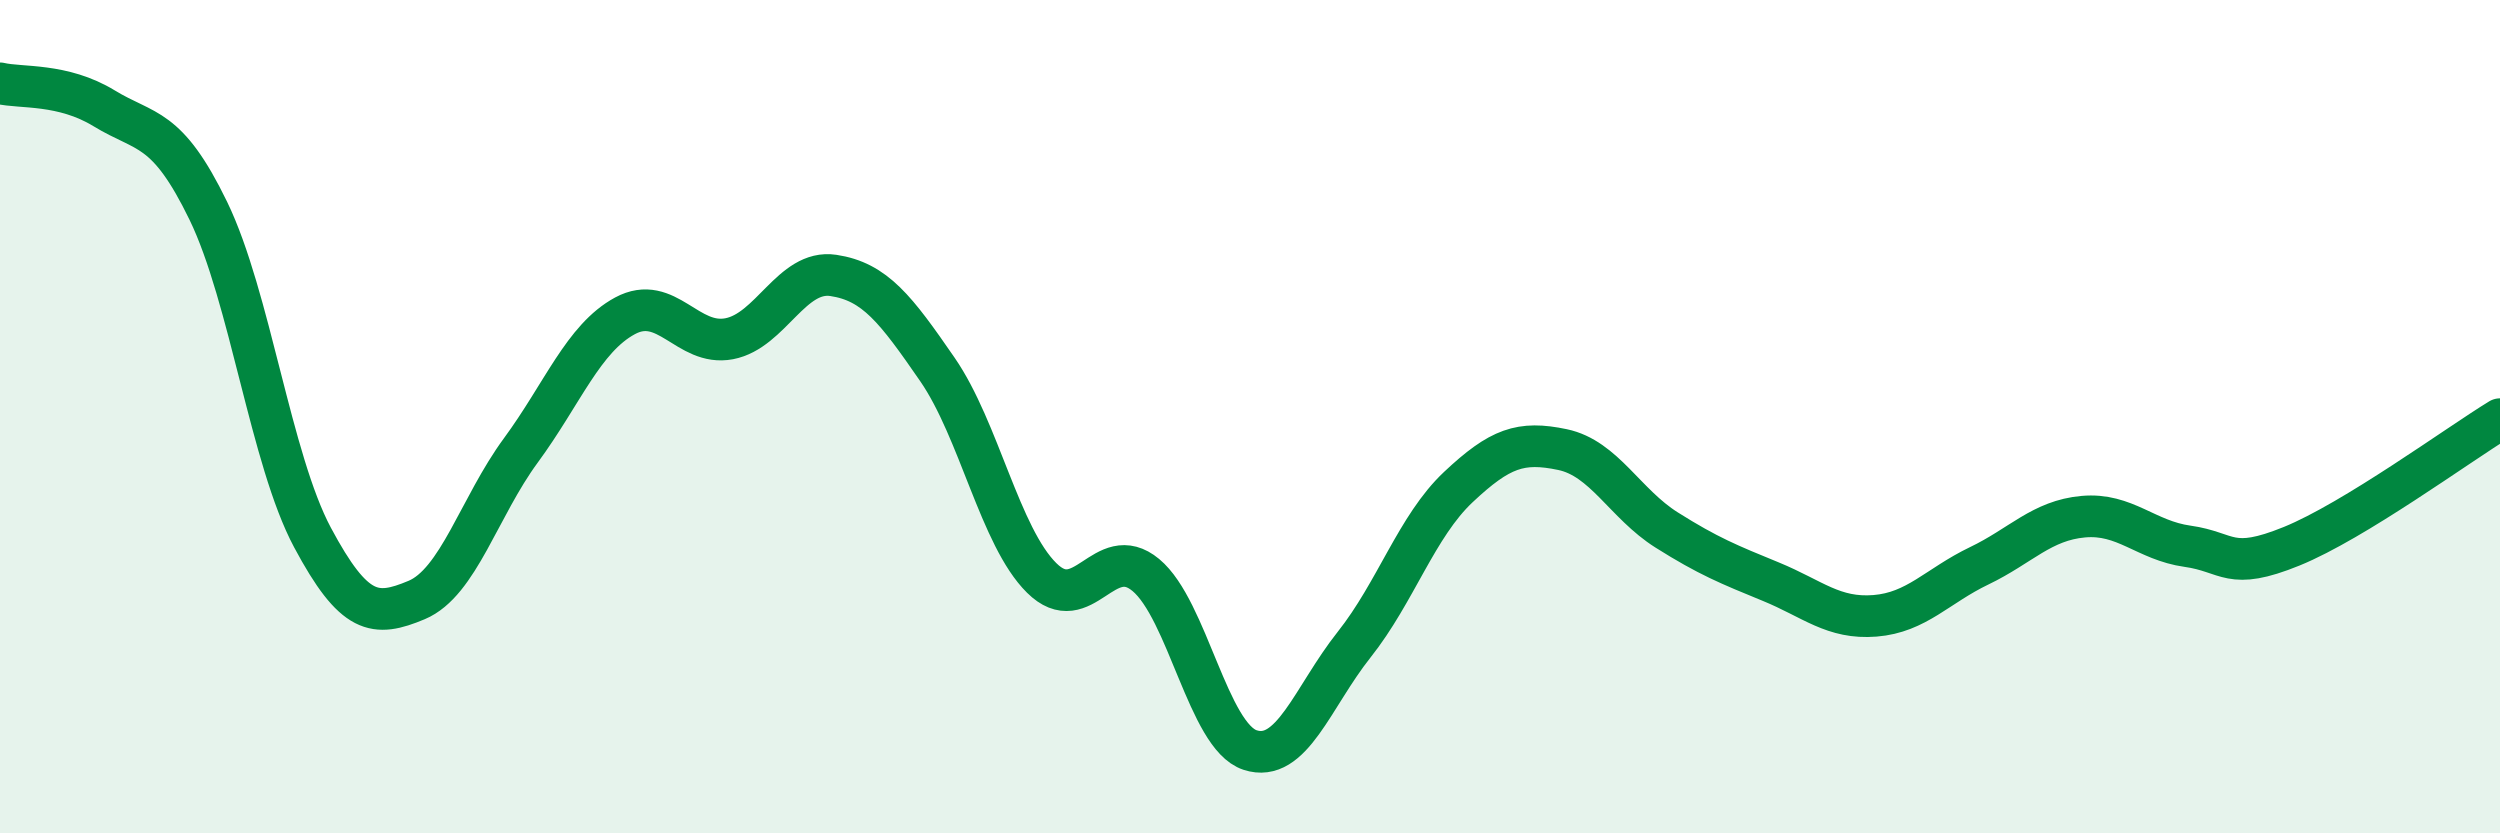 
    <svg width="60" height="20" viewBox="0 0 60 20" xmlns="http://www.w3.org/2000/svg">
      <path
        d="M 0,2 C 0.5,2.12 1.5,1.99 2.5,2.6 C 3.5,3.21 4,3 5,5.06 C 6,7.12 6.5,11.03 7.5,12.9 C 8.5,14.77 9,14.82 10,14.4 C 11,13.98 11.5,12.17 12.5,10.81 C 13.5,9.45 14,8.12 15,7.58 C 16,7.04 16.5,8.32 17.5,8.13 C 18.5,7.94 19,6.46 20,6.61 C 21,6.76 21.5,7.42 22.5,8.87 C 23.5,10.32 24,12.88 25,13.87 C 26,14.86 26.5,12.97 27.5,13.8 C 28.5,14.63 29,17.67 30,18 C 31,18.33 31.5,16.73 32.5,15.47 C 33.5,14.21 34,12.63 35,11.69 C 36,10.75 36.5,10.58 37.5,10.79 C 38.5,11 39,12.09 40,12.72 C 41,13.35 41.5,13.55 42.5,13.96 C 43.5,14.37 44,14.86 45,14.78 C 46,14.7 46.5,14.06 47.5,13.58 C 48.5,13.1 49,12.49 50,12.4 C 51,12.31 51.5,12.97 52.5,13.11 C 53.5,13.25 53.5,13.72 55,13.11 C 56.5,12.5 59,10.67 60,10.06L60 20L0 20Z"
        fill="#008740"
        opacity="0.1"
        stroke-linecap="round"
        stroke-linejoin="round"
      />
      <path
        d="M 0,2 C 0.5,2.12 1.5,1.99 2.5,2.6 C 3.5,3.21 4,3 5,5.06 C 6,7.12 6.5,11.03 7.5,12.9 C 8.5,14.77 9,14.82 10,14.4 C 11,13.98 11.5,12.17 12.5,10.81 C 13.5,9.45 14,8.12 15,7.58 C 16,7.04 16.5,8.32 17.5,8.13 C 18.5,7.94 19,6.46 20,6.61 C 21,6.76 21.5,7.42 22.5,8.87 C 23.5,10.32 24,12.88 25,13.87 C 26,14.86 26.5,12.97 27.5,13.8 C 28.5,14.63 29,17.67 30,18 C 31,18.33 31.5,16.73 32.5,15.47 C 33.5,14.21 34,12.63 35,11.69 C 36,10.75 36.5,10.58 37.5,10.79 C 38.5,11 39,12.09 40,12.72 C 41,13.35 41.5,13.55 42.5,13.96 C 43.5,14.37 44,14.86 45,14.78 C 46,14.7 46.5,14.06 47.5,13.58 C 48.5,13.1 49,12.49 50,12.4 C 51,12.31 51.5,12.97 52.5,13.11 C 53.5,13.25 53.5,13.72 55,13.11 C 56.5,12.5 59,10.67 60,10.06"
        stroke="#008740"
        stroke-width="1"
        fill="none"
        stroke-linecap="round"
        stroke-linejoin="round"
      />
    </svg>
  